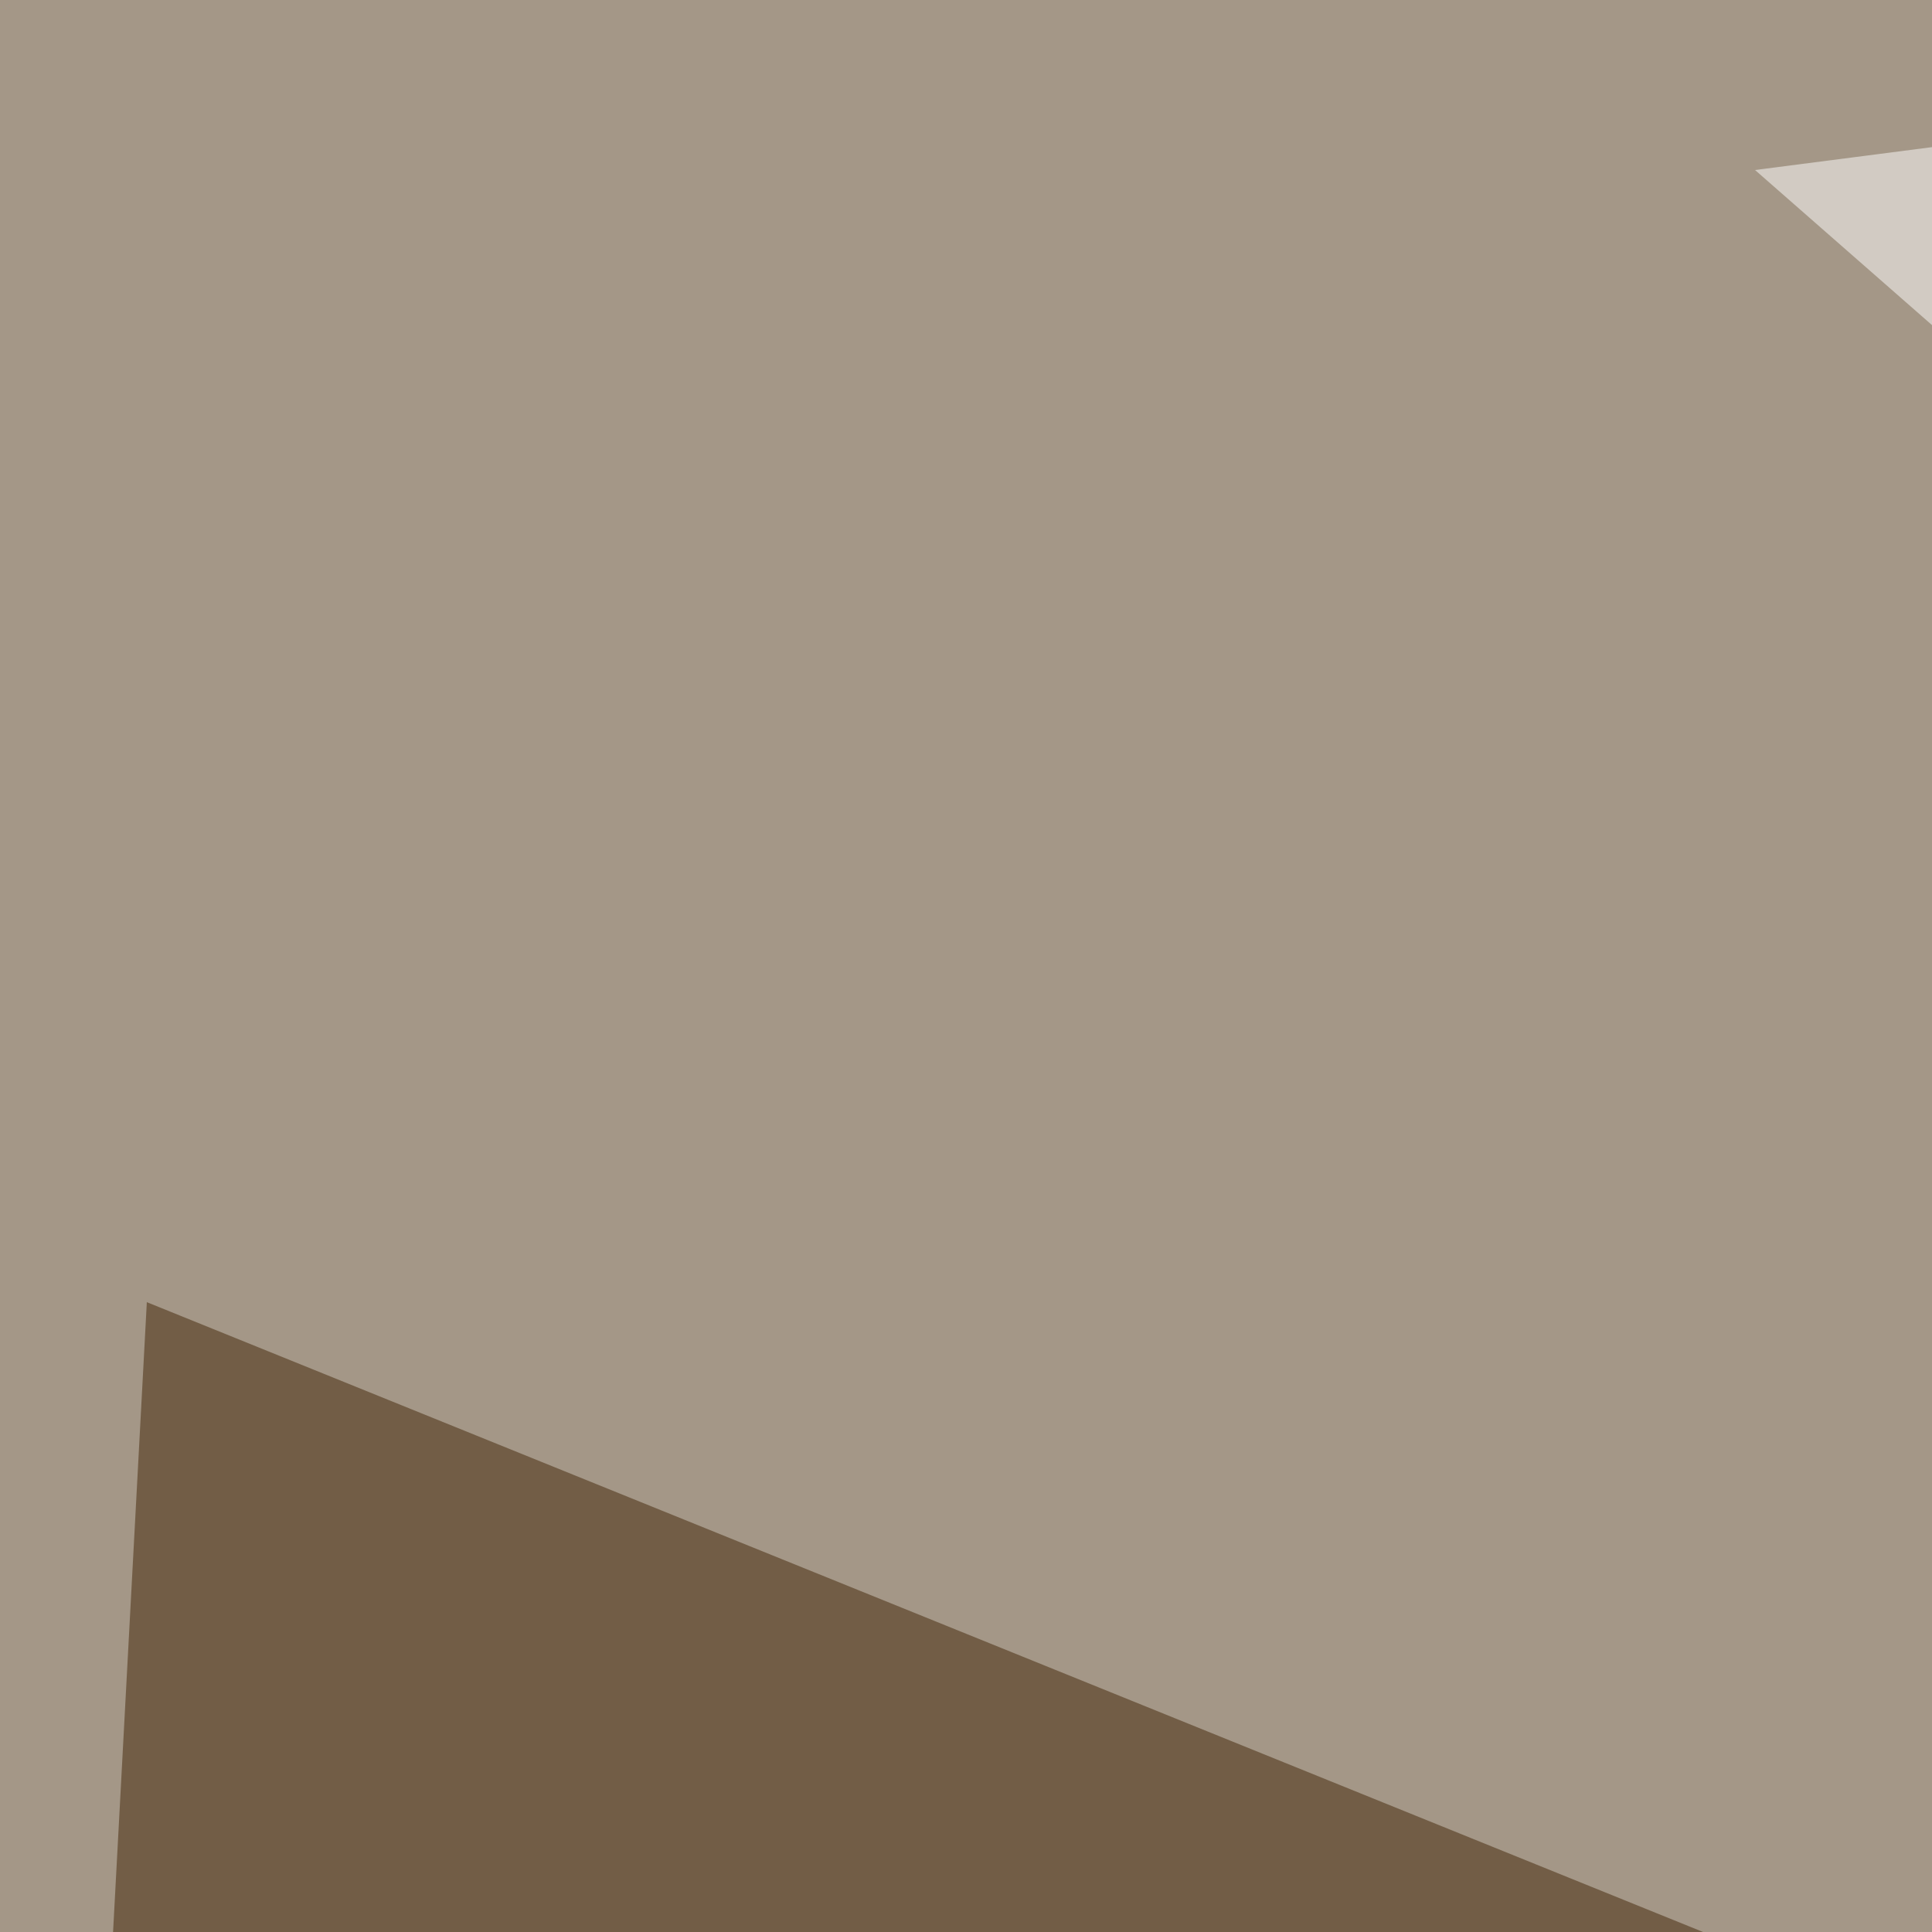<svg xmlns="http://www.w3.org/2000/svg" width="250" height="250"><filter id="a"><feGaussianBlur stdDeviation="55"/></filter><rect width="100%" height="100%" fill="#a49787"/><g filter="url(#a)"><g fill-opacity=".5"><path fill="#fff" d="M795.4 520L227.1 22l521.4-67.4z"/><path fill="#412506" d="M19 168.5L-4.4 605l515.6-237.3z"/><path fill="#000002" d="M45.4 780.8L350.1 731-10.3 569.8z"/><path d="M496.6 438l225.6 128.9 73.2-152.3z"/></g></g></svg>